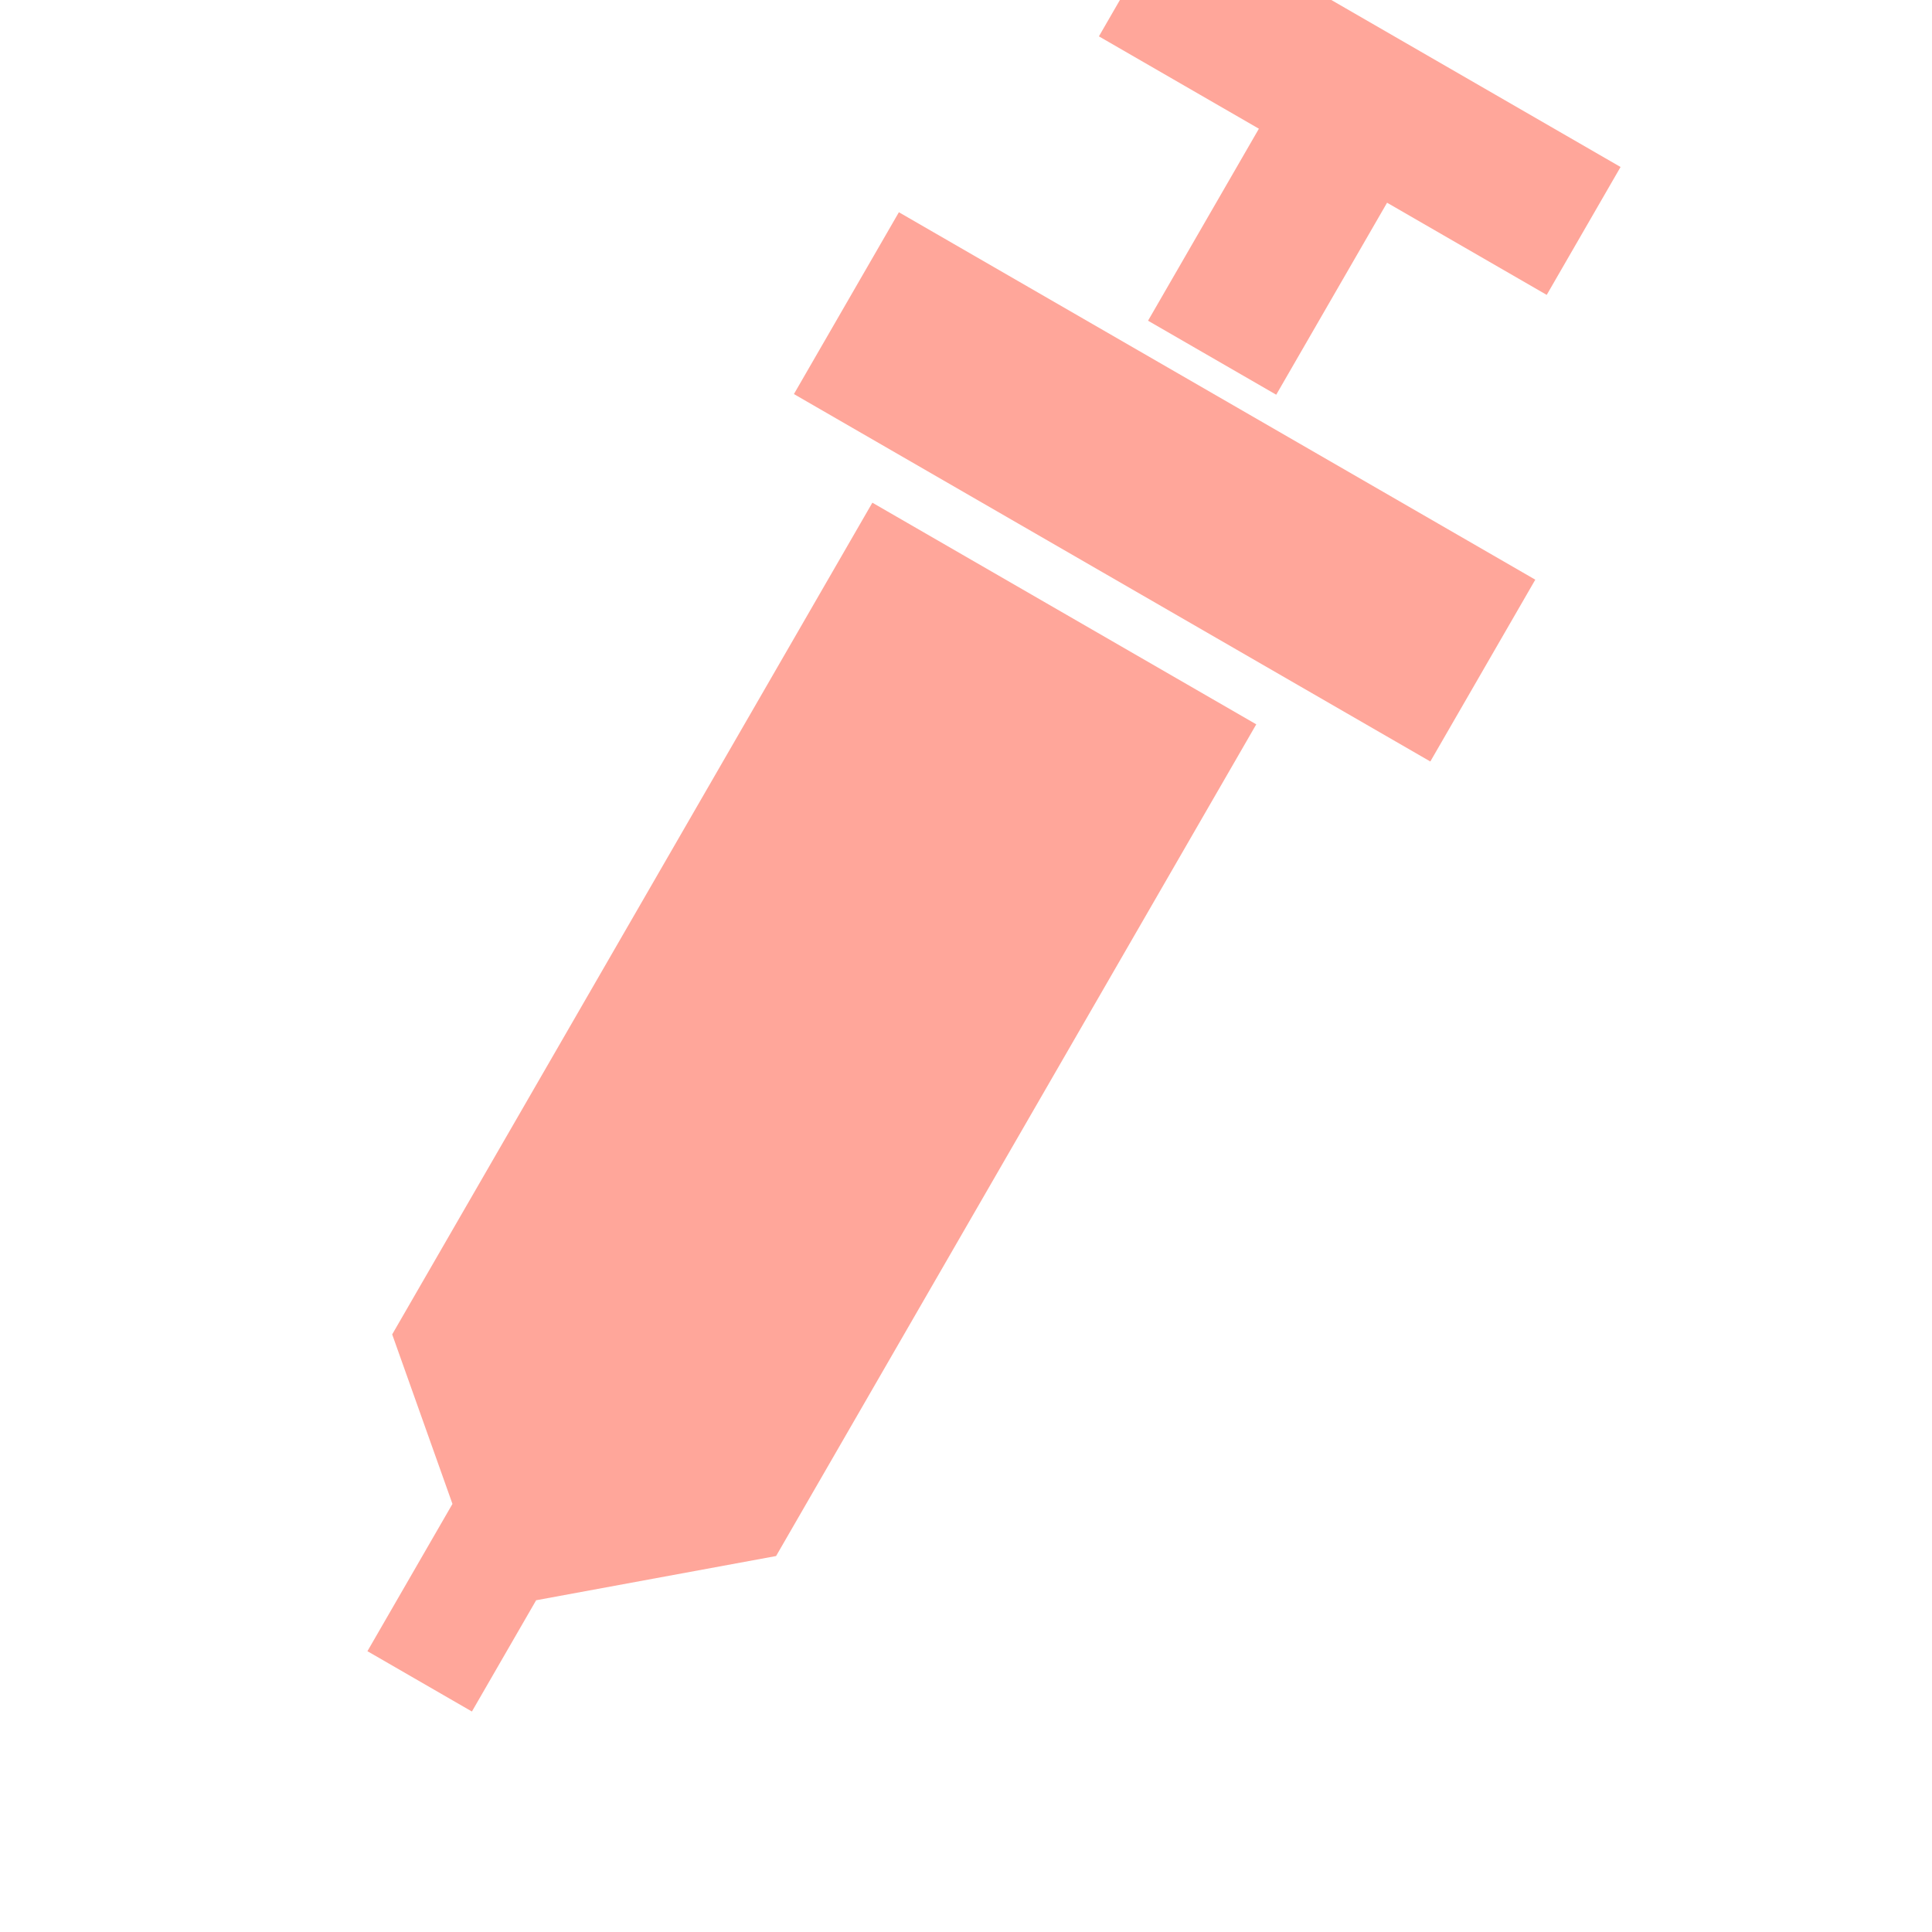 <svg xmlns="http://www.w3.org/2000/svg" xmlns:xlink="http://www.w3.org/1999/xlink" width="36" height="36" viewBox="0 0 36 36">
  <defs>
    <clipPath id="clip-path">
      <rect id="Rectangle_59459" data-name="Rectangle 59459" width="36" height="36" transform="translate(0 31.5)" fill="#fff" stroke="#707070" stroke-width="1"/>
    </clipPath>
  </defs>
  <g id="Mask_Group_27642" data-name="Mask Group 27642" transform="translate(0 -31.5)" clip-path="url(#clip-path)">
    <g id="Group_28071" data-name="Group 28071" transform="translate(-701.047 -921.045) rotate(30)">
      <path id="Union_781" data-name="Union 781" d="M2.552,23.238V20.069L0,17.895H8.26L4.8,20.844v2.394ZM0,17.895V0H8.26V17.895Z" transform="translate(1102.158 474.389)" fill="#ffa69a"/>
      <path id="Union_782" data-name="Union 782" d="M3.442,6.883V2.752H0V0H9.635V2.752H6.2V6.883Z" transform="translate(1101.469 462.001)" fill="#ffa69a"/>
      <rect id="Rectangle_59342" data-name="Rectangle 59342" width="13.693" height="3.912" transform="translate(1099.88 469.455)" fill="#ffa69a"/>
    </g>
  </g>
</svg>

